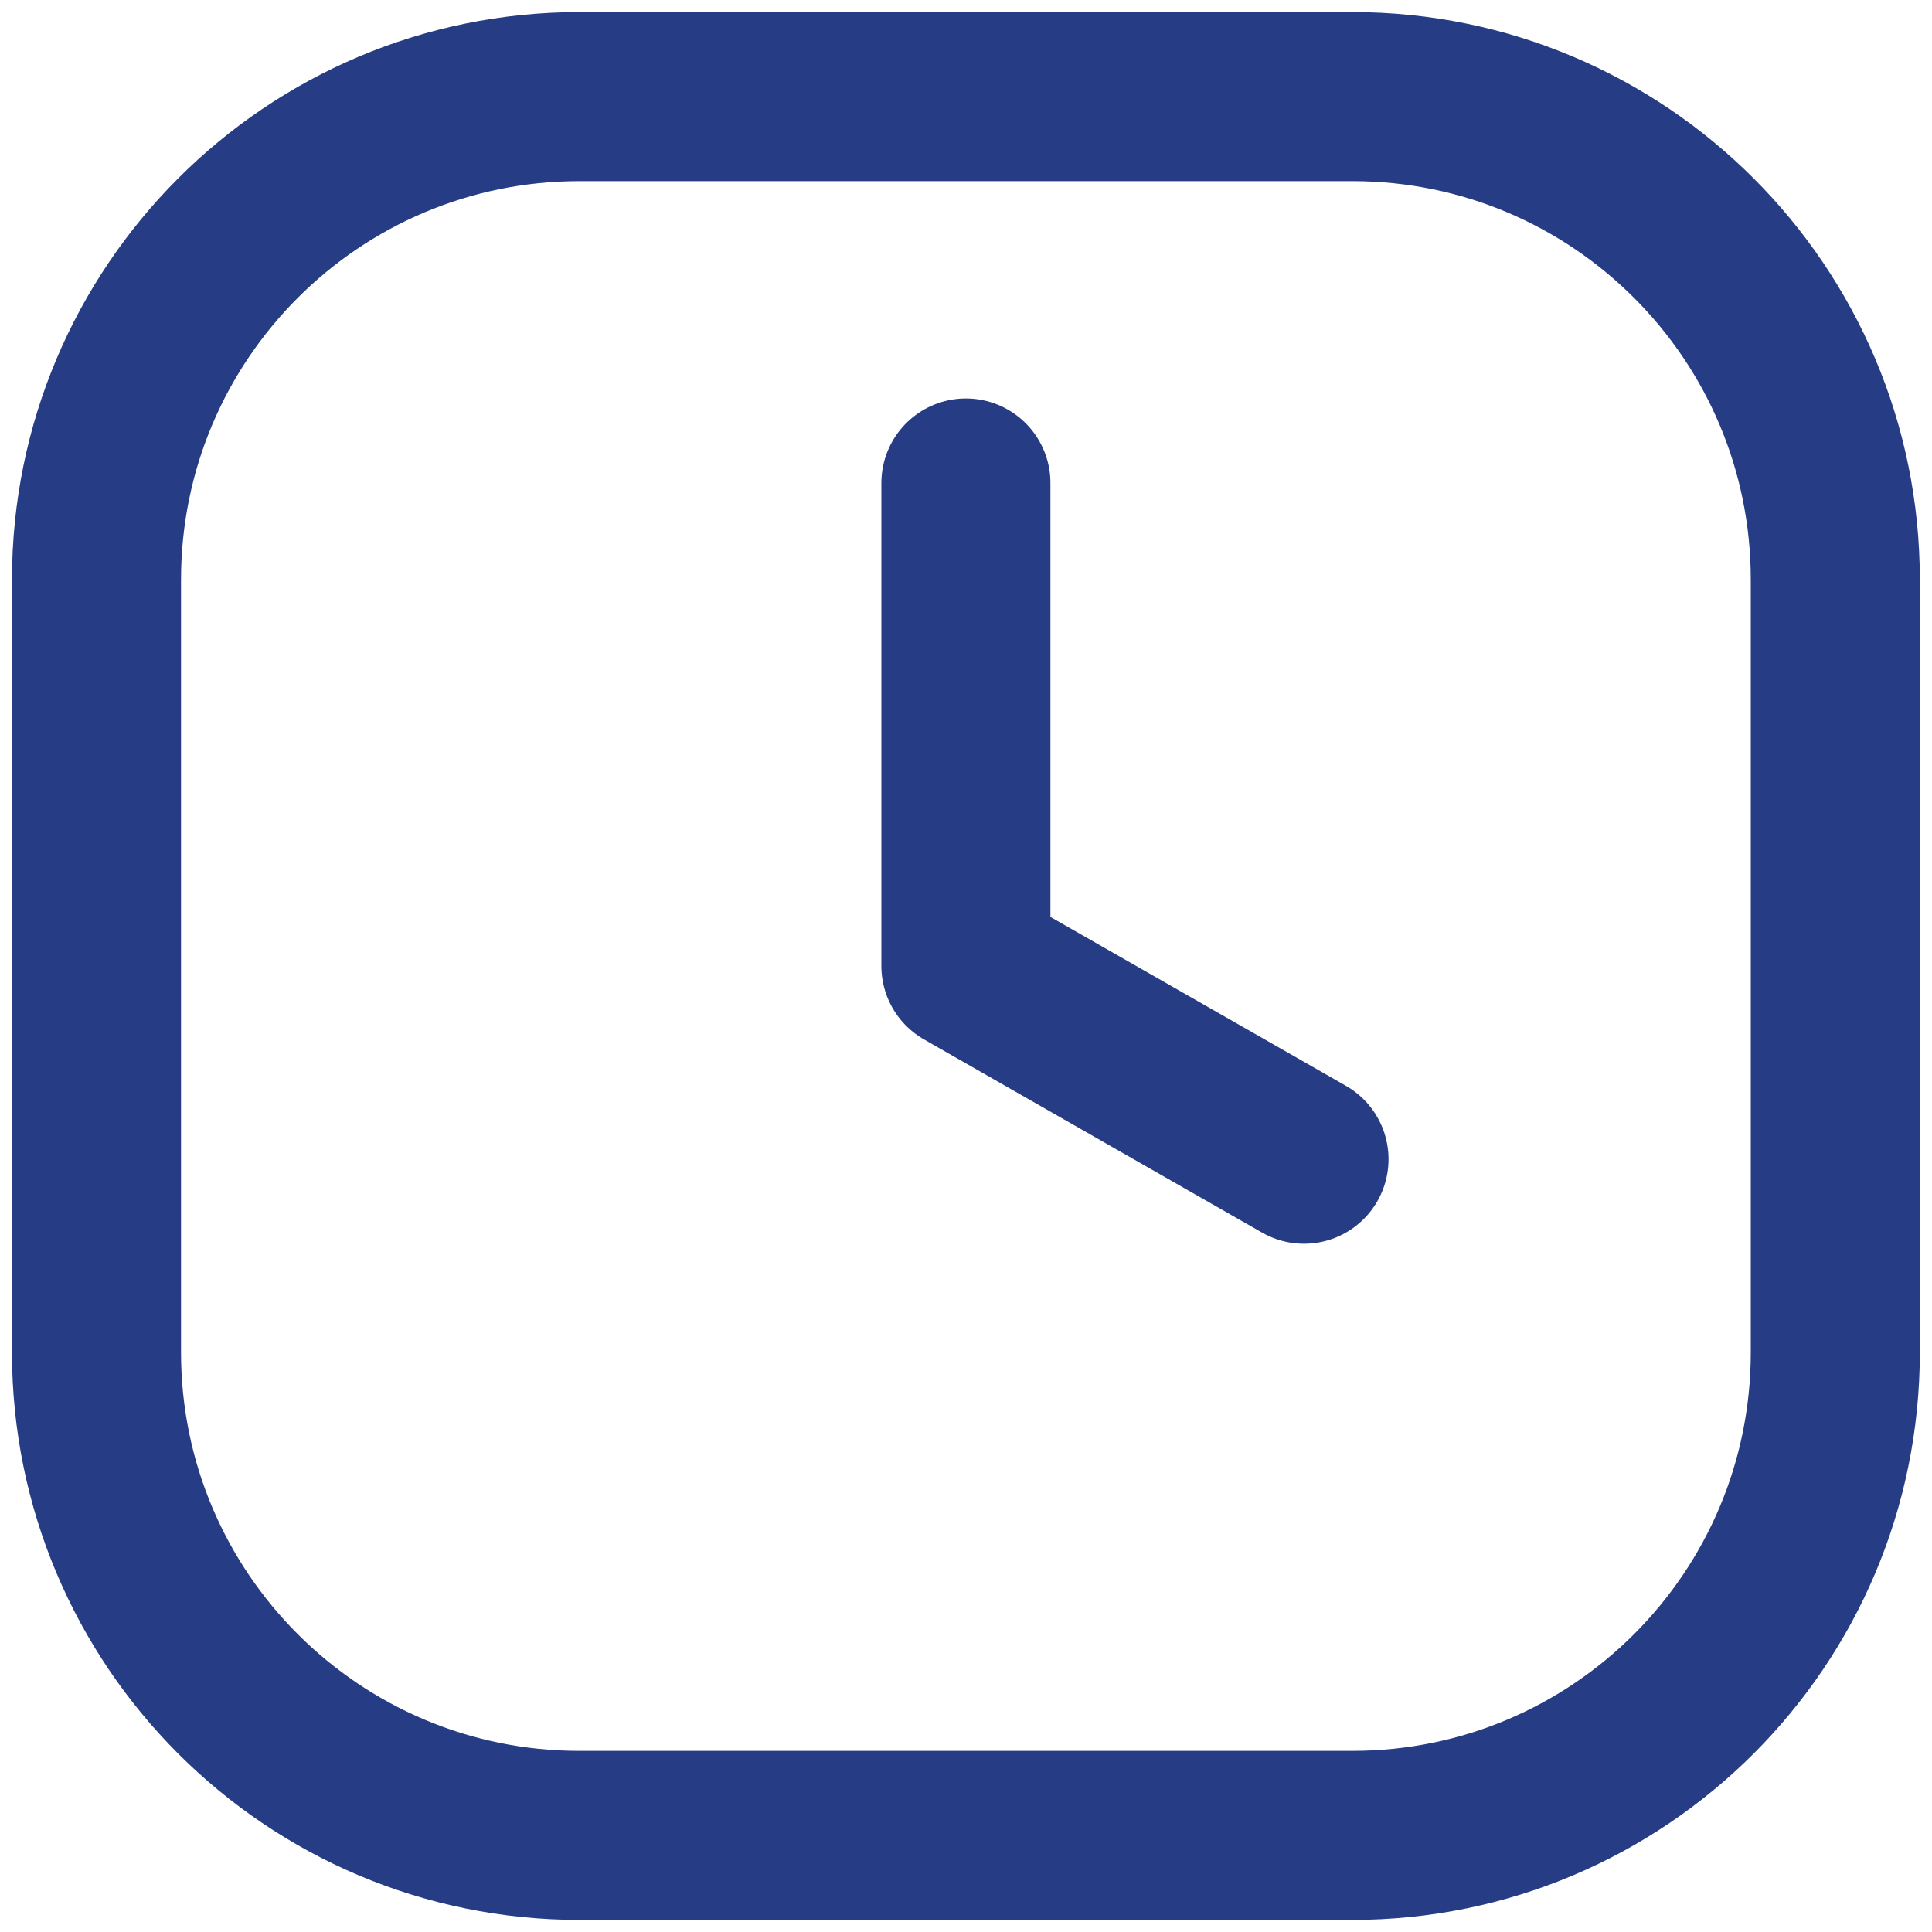 <?xml version="1.0" encoding="UTF-8"?> <svg xmlns="http://www.w3.org/2000/svg" width="20" height="20" viewBox="0 0 20 20" fill="none"><path d="M13.999 1H5.999C3.238 1 0.999 3.239 0.999 6V14C0.999 16.761 3.238 19 5.999 19H13.999C16.76 19 18.999 16.761 18.999 14V6C18.999 3.239 16.76 1 13.999 1Z" stroke="#263C84" stroke-width="1.75" stroke-linecap="round" stroke-linejoin="round"></path><path d="M13.499 12L9.999 10V5" stroke="#263C84" stroke-width="1.75" stroke-linecap="round" stroke-linejoin="round"></path></svg> 